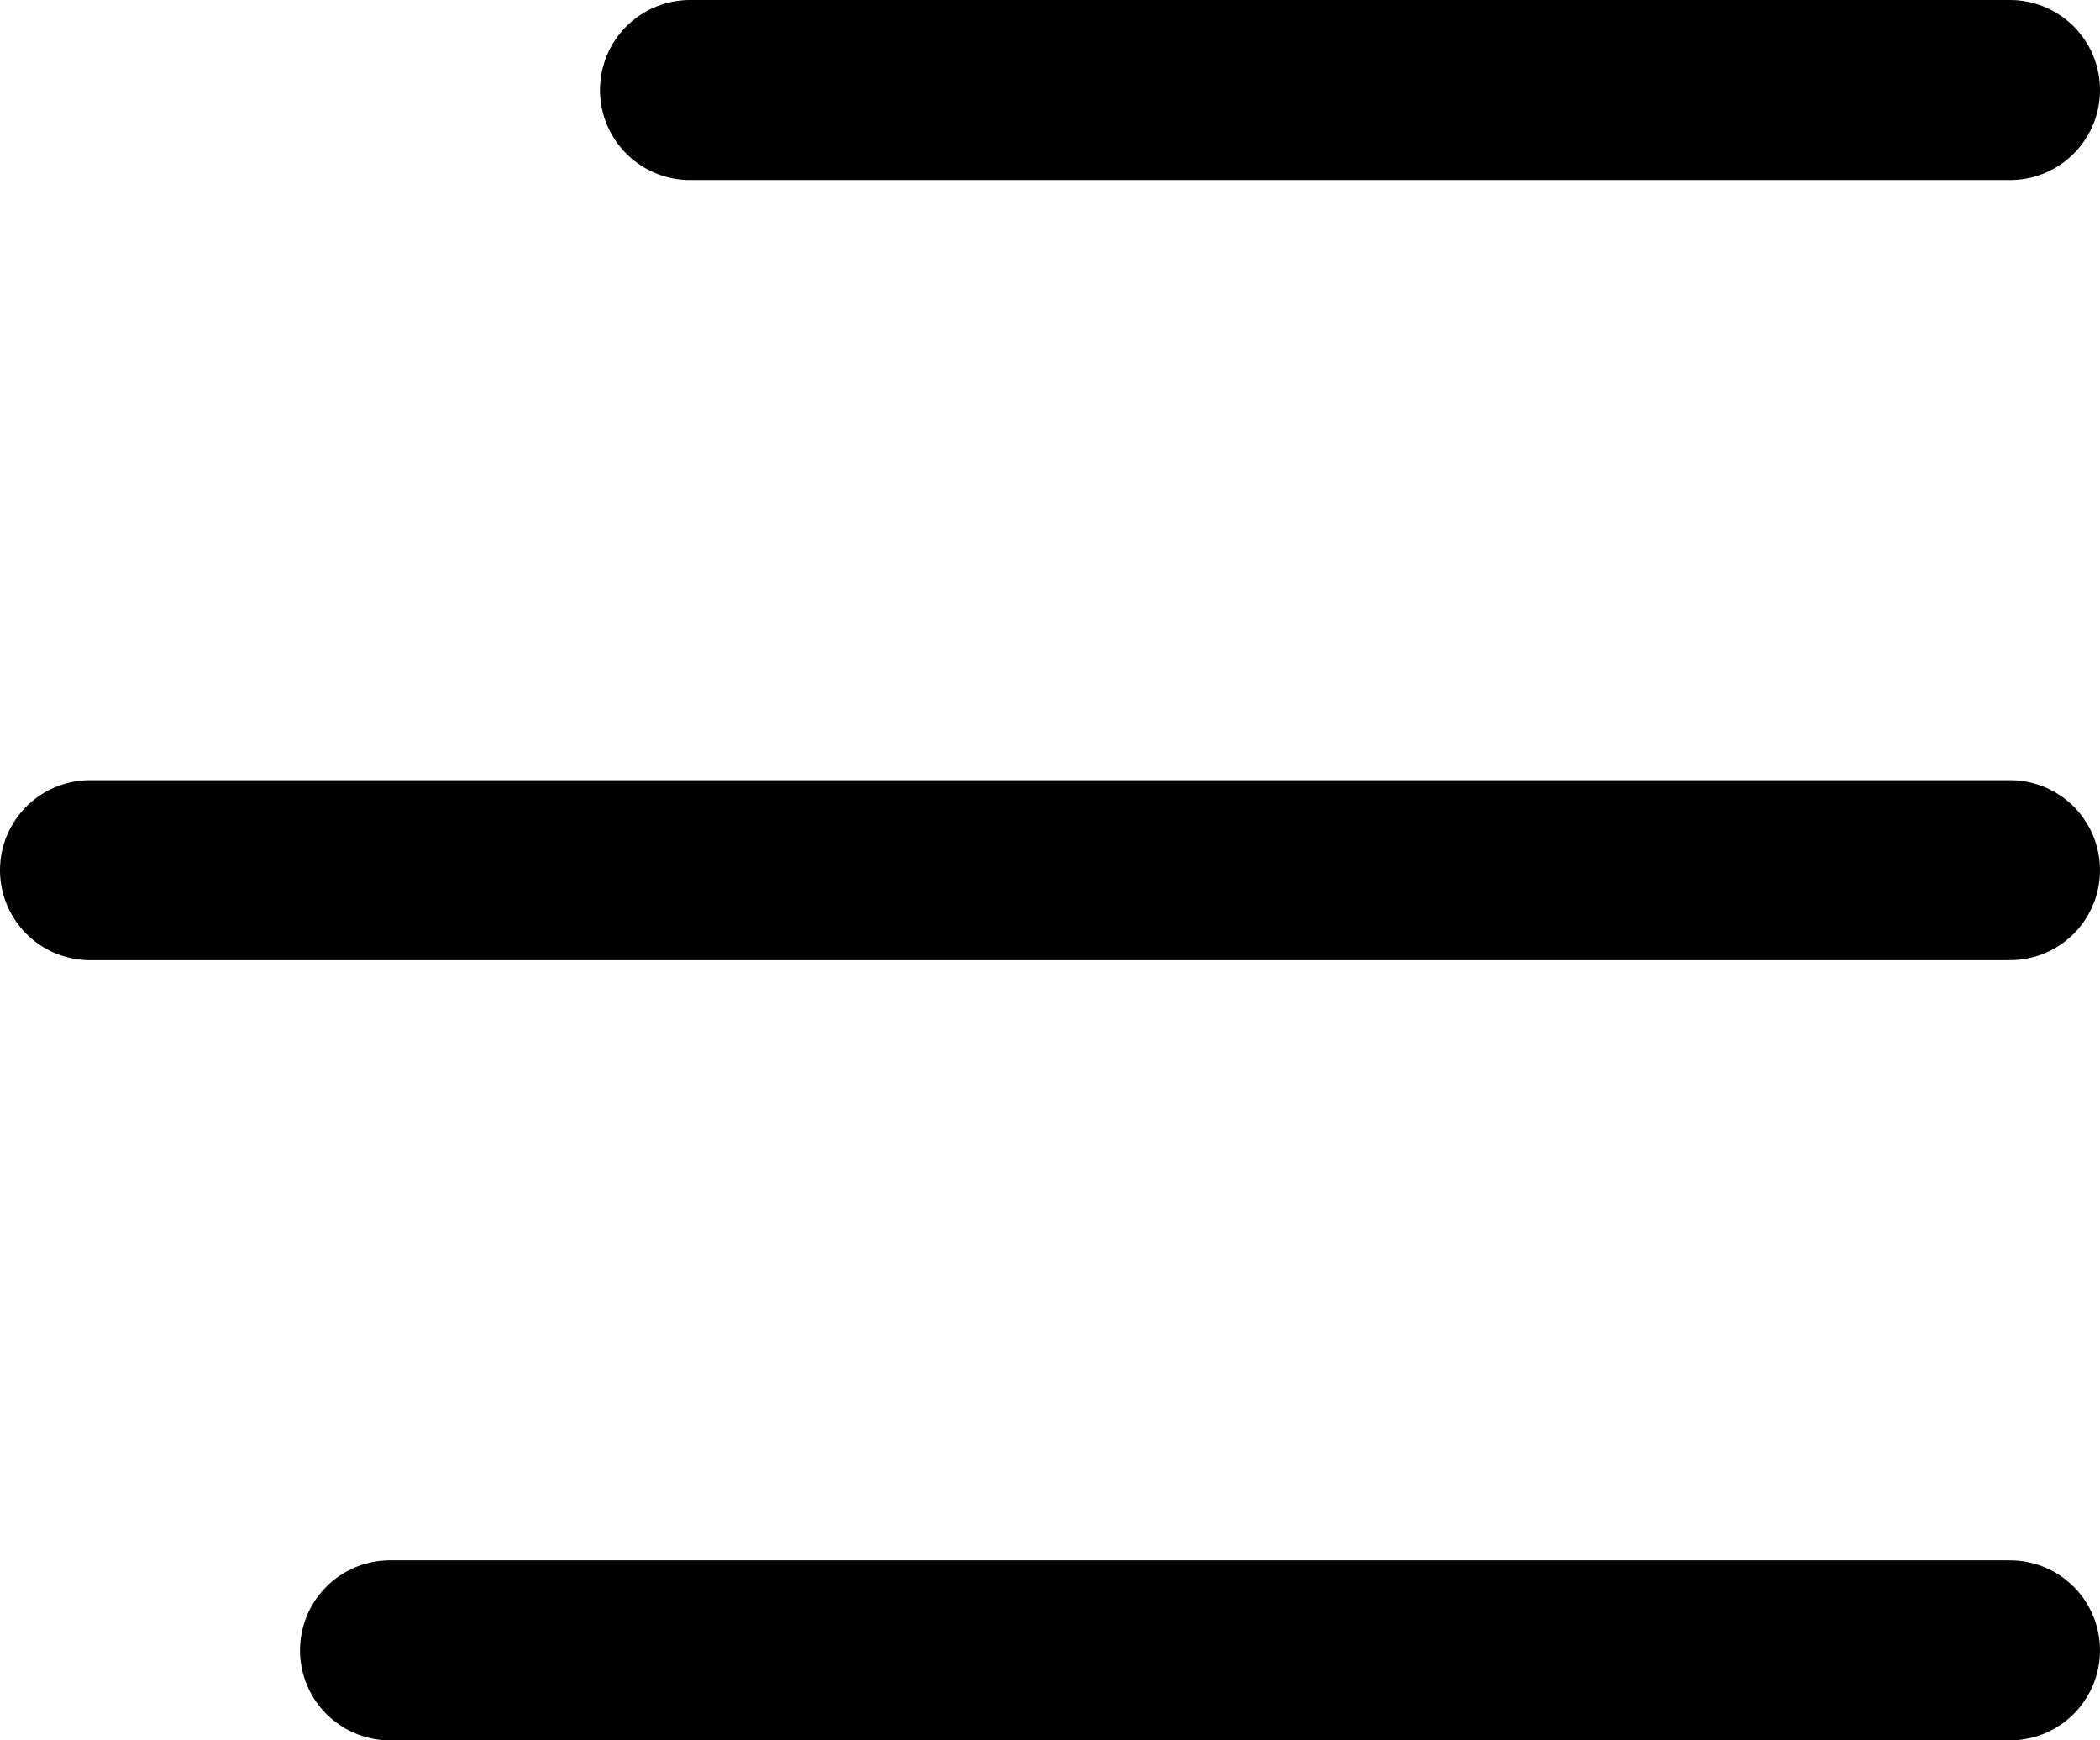 <?xml version="1.0" encoding="UTF-8"?> <svg xmlns="http://www.w3.org/2000/svg" width="35" height="29" viewBox="0 0 35 29" fill="none"> <line x1="11.5" y1="1.5" x2="33.5" y2="1.5" stroke="black" stroke-width="3" stroke-linecap="round"></line> <line x1="6.5" y1="27.5" x2="33.5" y2="27.5" stroke="black" stroke-width="3" stroke-linecap="round"></line> <line x1="1.5" y1="14.5" x2="33.5" y2="14.5" stroke="black" stroke-width="3" stroke-linecap="round"></line> </svg> 